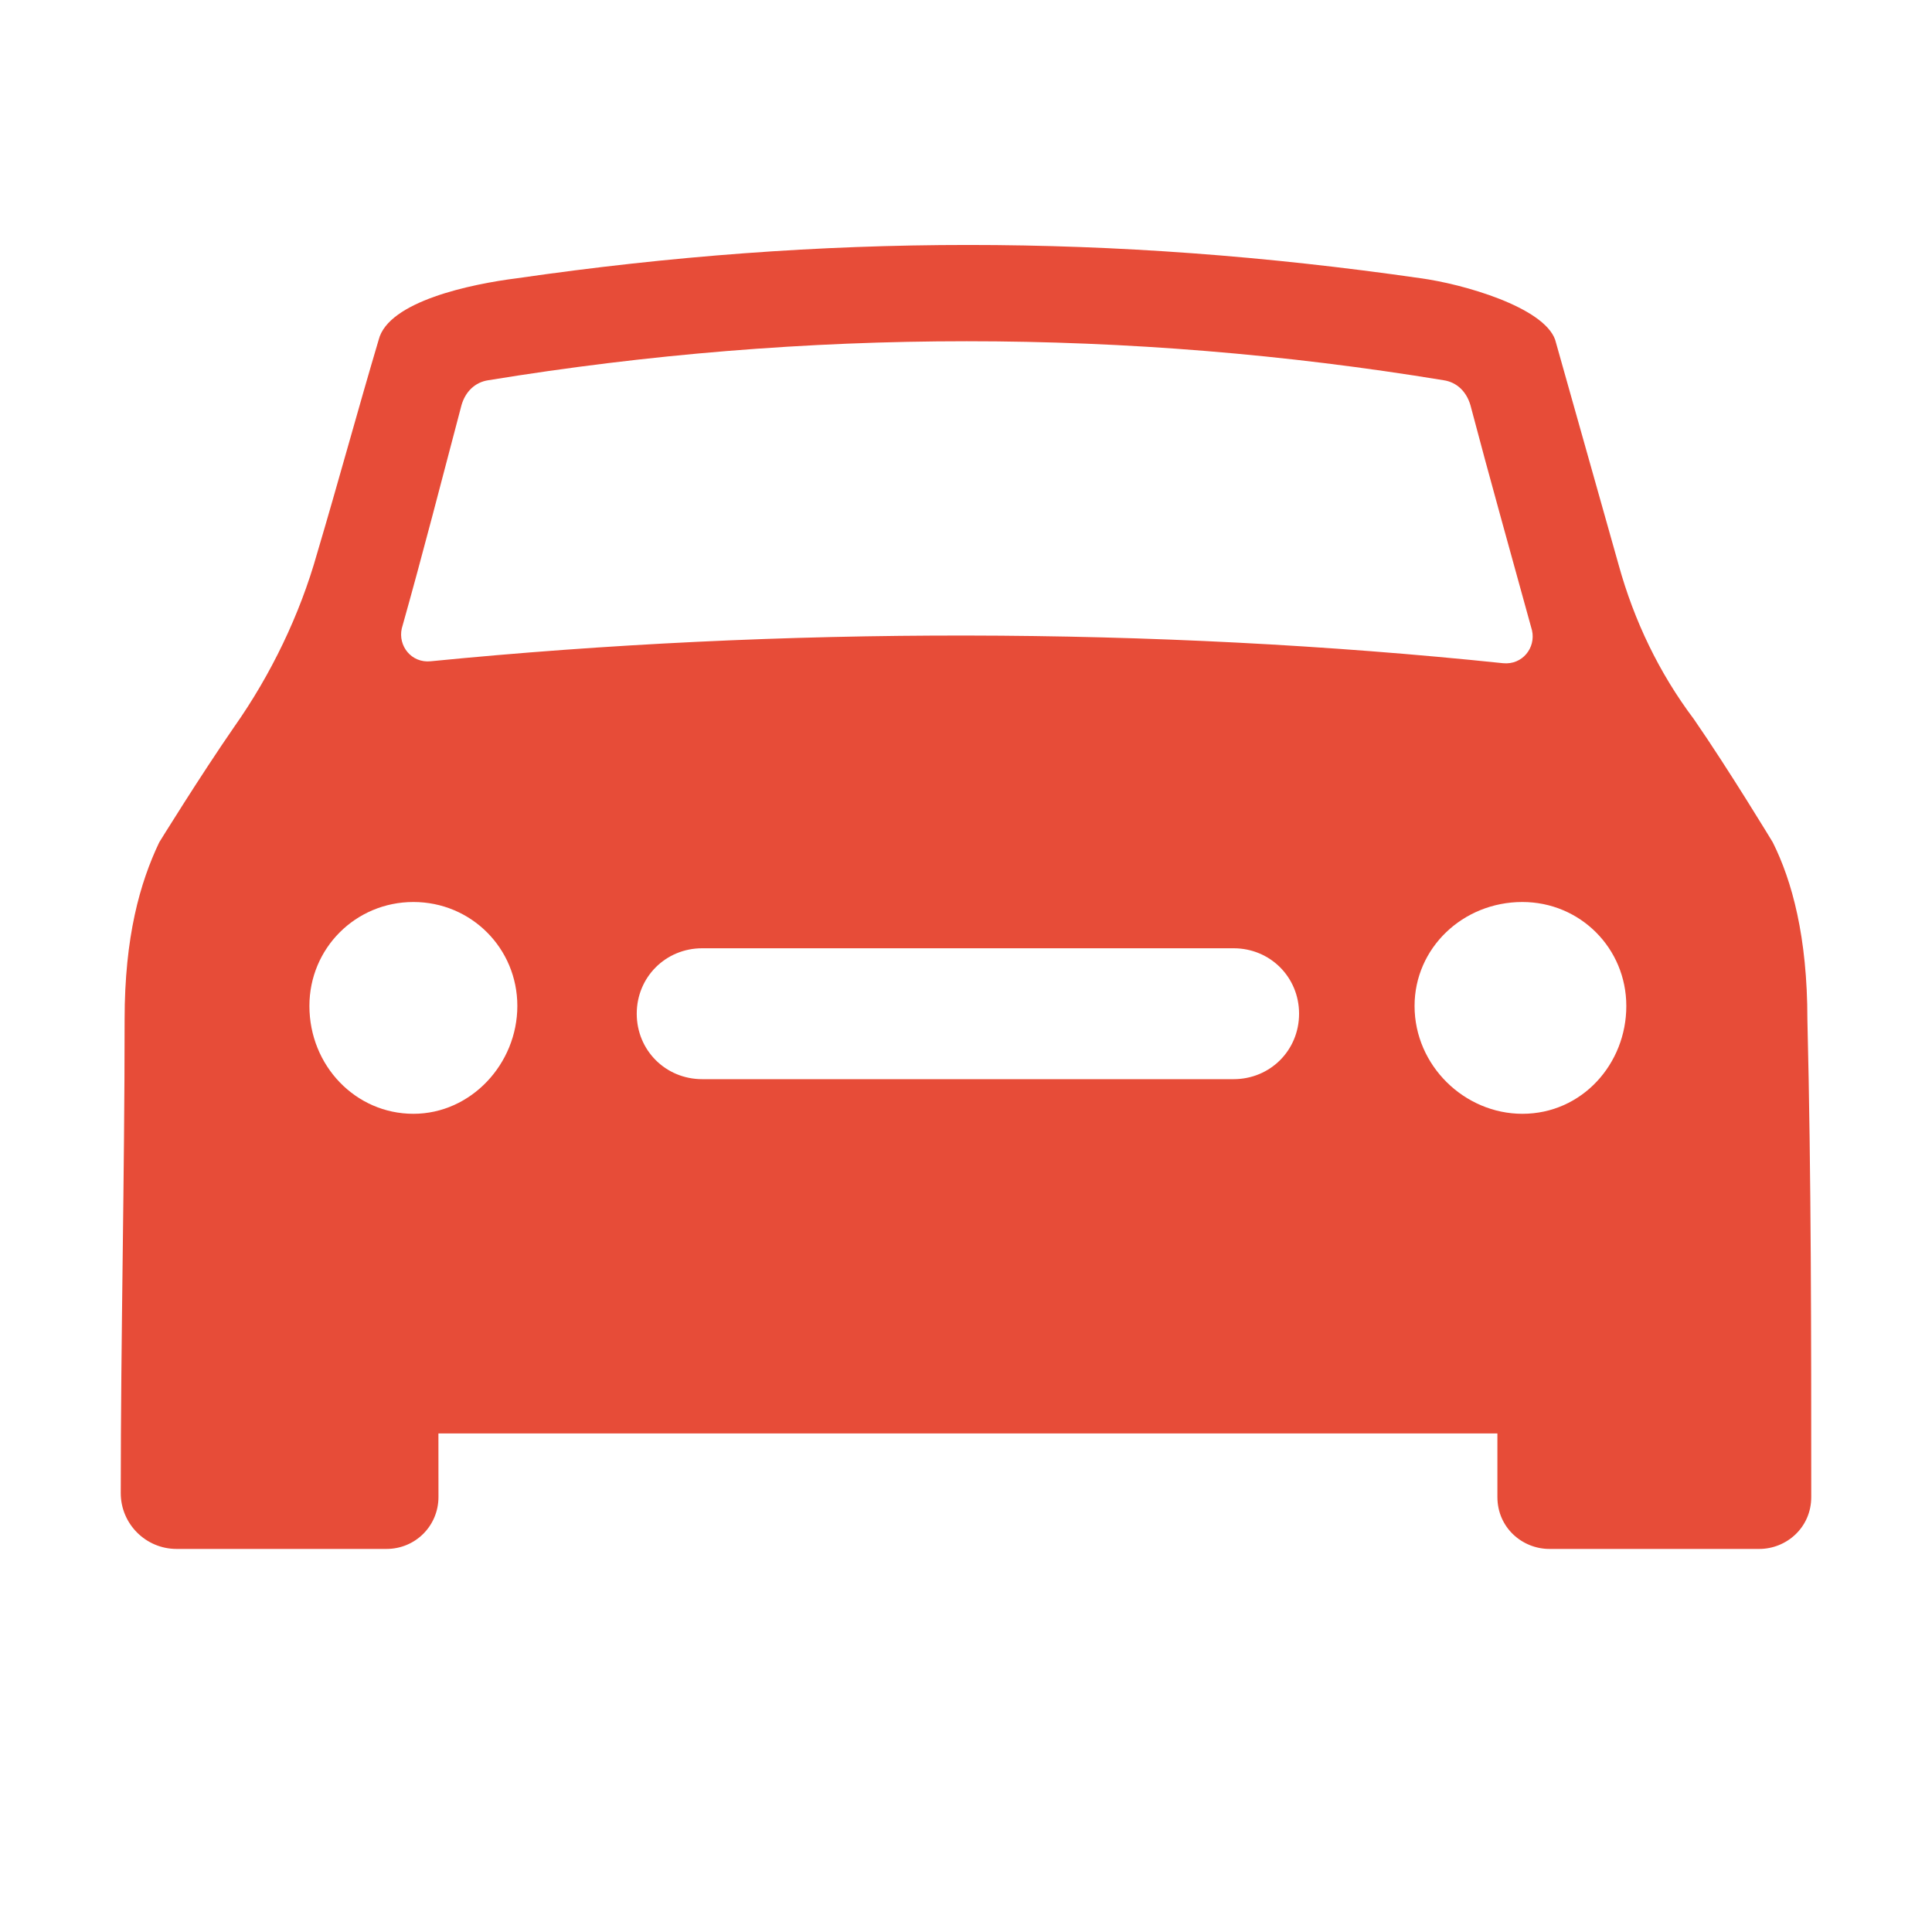 <svg width="40" height="40" viewBox="0 0 40 40" fill="none" xmlns="http://www.w3.org/2000/svg">
<path d="M33.513 11.698C33.075 10.144 32.636 8.588 32.198 7.035C31.959 6.356 30.285 5.878 29.408 5.76C23.03 4.842 17.05 4.842 10.711 5.76C9.753 5.88 8.039 6.238 7.84 7.035C7.402 8.51 7.003 9.985 6.565 11.459C6.206 12.734 5.608 13.97 4.851 15.046C4.134 16.082 3.297 17.439 3.297 17.439C2.898 18.276 2.58 19.392 2.58 21.107C2.58 24.375 2.5 27.685 2.5 30.913C2.5 31.551 3.018 32.069 3.656 32.069H8.002C8.6 32.069 9.078 31.591 9.078 30.993L9.077 29.678H31.002V30.993C31.002 31.631 31.52 32.069 32.078 32.069H36.424C36.982 32.069 37.5 31.631 37.5 30.993C37.5 27.685 37.5 24.375 37.42 21.107C37.42 19.392 37.101 18.236 36.703 17.439C36.703 17.439 35.786 15.924 35.069 14.888C34.35 13.932 33.833 12.854 33.513 11.698L33.513 11.698ZM10.113 7.872C16.691 6.796 23.347 6.796 29.886 7.872C30.165 7.912 30.363 8.111 30.444 8.39C30.843 9.905 31.281 11.459 31.719 13.053C31.799 13.412 31.52 13.77 31.12 13.731C23.866 12.974 16.171 12.974 8.916 13.691C8.517 13.731 8.238 13.372 8.318 13.013C8.756 11.459 9.155 9.903 9.555 8.388C9.635 8.11 9.834 7.912 10.113 7.872ZM8.559 23.06C7.362 23.06 6.406 22.064 6.406 20.827C6.406 19.631 7.364 18.675 8.559 18.675C9.755 18.675 10.711 19.633 10.711 20.827C10.711 22.024 9.753 23.06 8.559 23.06ZM25.54 22.343H14.538C13.781 22.343 13.183 21.745 13.183 20.988C13.183 20.231 13.781 19.633 14.538 19.633H25.541C26.298 19.633 26.896 20.231 26.896 20.988C26.896 21.745 26.298 22.343 25.54 22.343ZM31.519 23.06C30.323 23.06 29.287 22.064 29.287 20.827C29.287 19.631 30.283 18.675 31.519 18.675C32.716 18.675 33.671 19.633 33.671 20.827C33.673 22.024 32.756 23.06 31.519 23.06Z" fill="#E74C38"/>
</svg>
